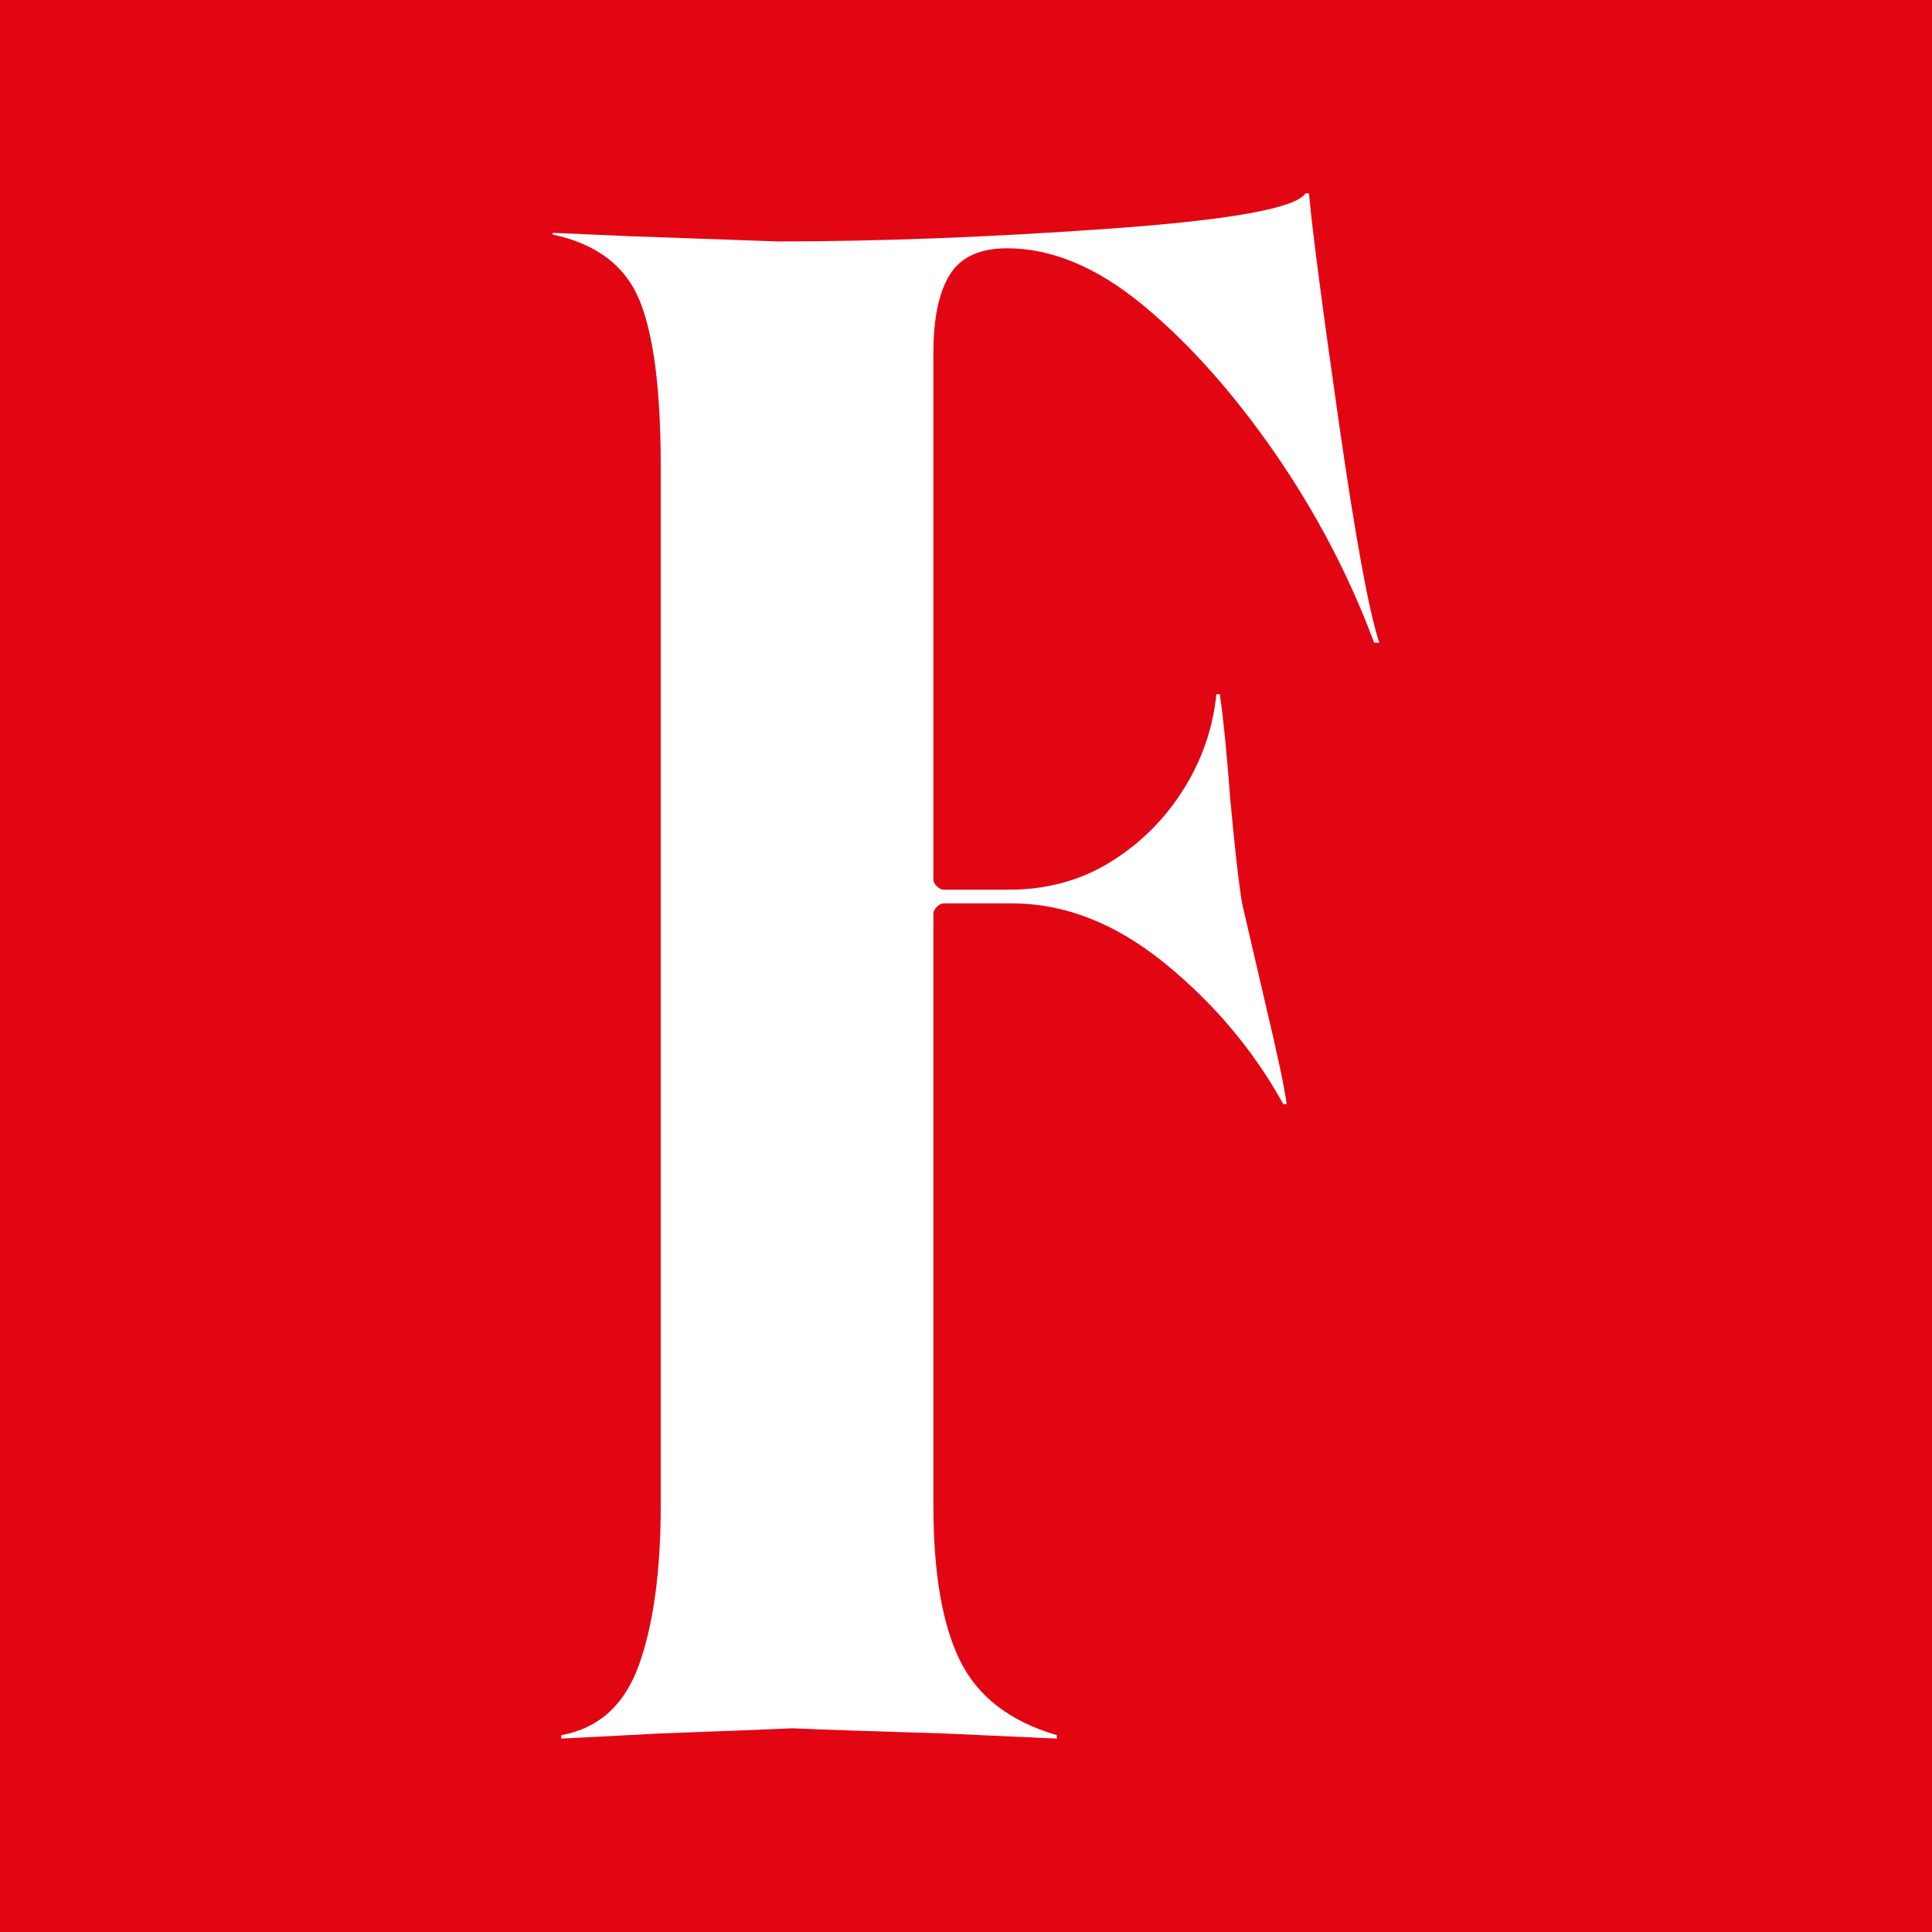 <svg xmlns="http://www.w3.org/2000/svg" id="a" viewBox="0 0 512 512"><defs><style>.cls-1{fill:#e20613;}.cls-1,.cls-2{stroke-width:0px;}.cls-2{fill:#fff;}</style></defs><rect class="cls-1" width="512" height="512"></rect><path class="cls-2" d="m169.421,440.977c3.785-10.754,5.678-24.771,5.678-42.041V123.52c0-20.297-1.893-34.996-5.678-44.086-3.792-9.09-11.443-14.84-22.951-17.27v-.457l20.906.91,38.629,1.363c27.273,0,56.736-1.135,88.396-3.408,31.66-2.273,48.861-5.377,51.587-9.318h.906c.906,10,3.561,30.304,7.955,60.902,4.387,30.605,7.955,49.992,10.681,58.175h-1.363c-6.671-17.875-15.533-34.771-26.591-50.677-11.059-15.906-22.654-28.857-34.764-38.857-12.124-10-24.09-15-35.91-15-7.266,0-12.349,2.353-15.221,7.045-2.886,4.703-4.322,11.591-4.322,20.681v139.526c0,.609.305,1.215.914,1.817.602.613,1.204.91,1.82.91h17.266c10,0,18.934-2.422,26.816-7.273,7.875-4.844,14.315-11.204,19.318-19.086,4.996-7.875,7.948-16.363,8.861-25.453h.906c.907,6.066,1.82,15.156,2.727,27.269,1.211,13.335,2.27,22.723,3.183,28.179l5.91,25.449c3.328,13.941,5.294,23.179,5.903,27.723h-.906c-7.882-14.238-18.332-26.657-31.355-37.266-13.031-10.602-26.519-15.906-40.456-15.906h-18.172c-.616,0-1.218.305-1.82.906-.609.613-.914,1.215-.914,1.82v156.796c0,17.882,2.349,31.588,7.048,41.131,4.692,9.543,13.248,16.135,25.678,19.771v.906l-29.992-1.363c-20-.602-33.335-1.059-39.999-1.363-6.969.305-18.629.761-34.996,1.363l-26.359,1.363v-.906c10-1.82,16.889-8.104,20.681-18.861Z"></path></svg>